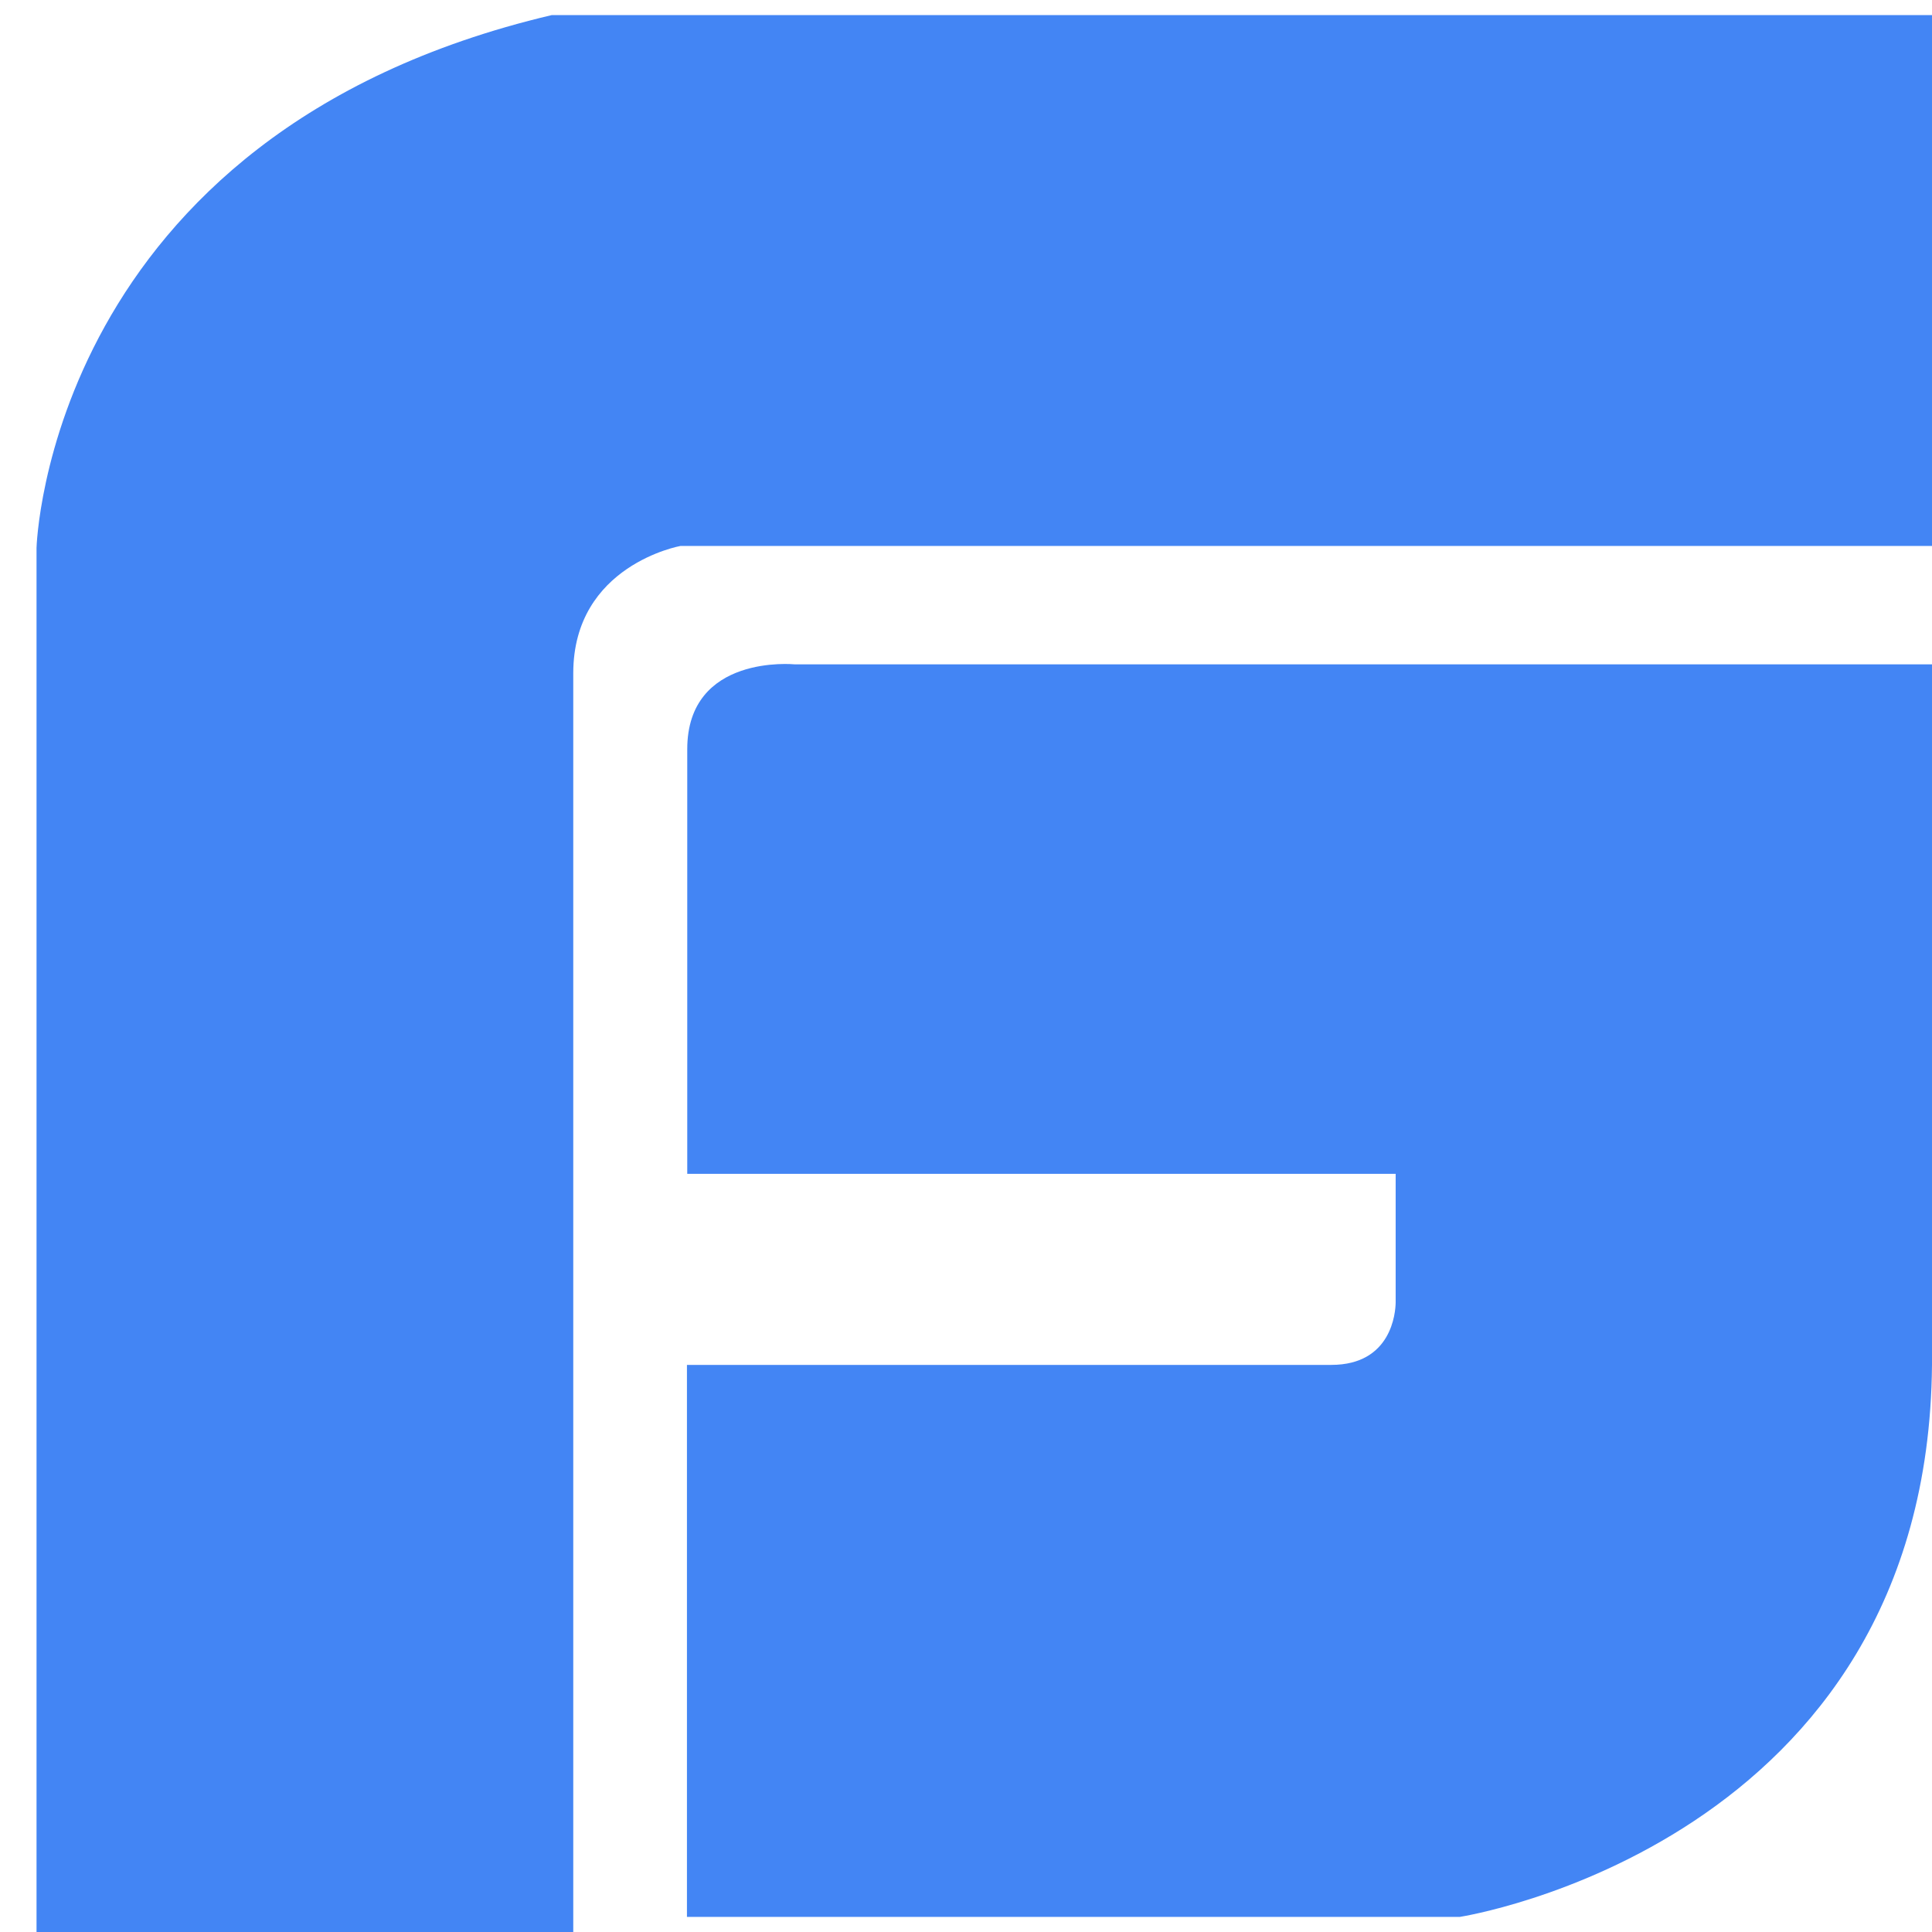 <?xml version="1.0" encoding="UTF-8"?>
<svg xmlns="http://www.w3.org/2000/svg" width="64" height="64" fill="#4385f4"><path d="M64 22.007v23.208C63.857 61.108 48.356 63.5 48.356 63.5h-25.6V45.214H44.1c2.006 0 2.128-1.748 2.133-2.061.001-.031 0-.048 0-.048v-4.22h-23.467V24.82c0-3.166 3.554-2.813 3.554-2.813zM64.5.5v17.585H22.544s-3.554.631-3.554 4.218V64.5H1.21V18.152S1.564 4.438 18.277.5z"/></svg>